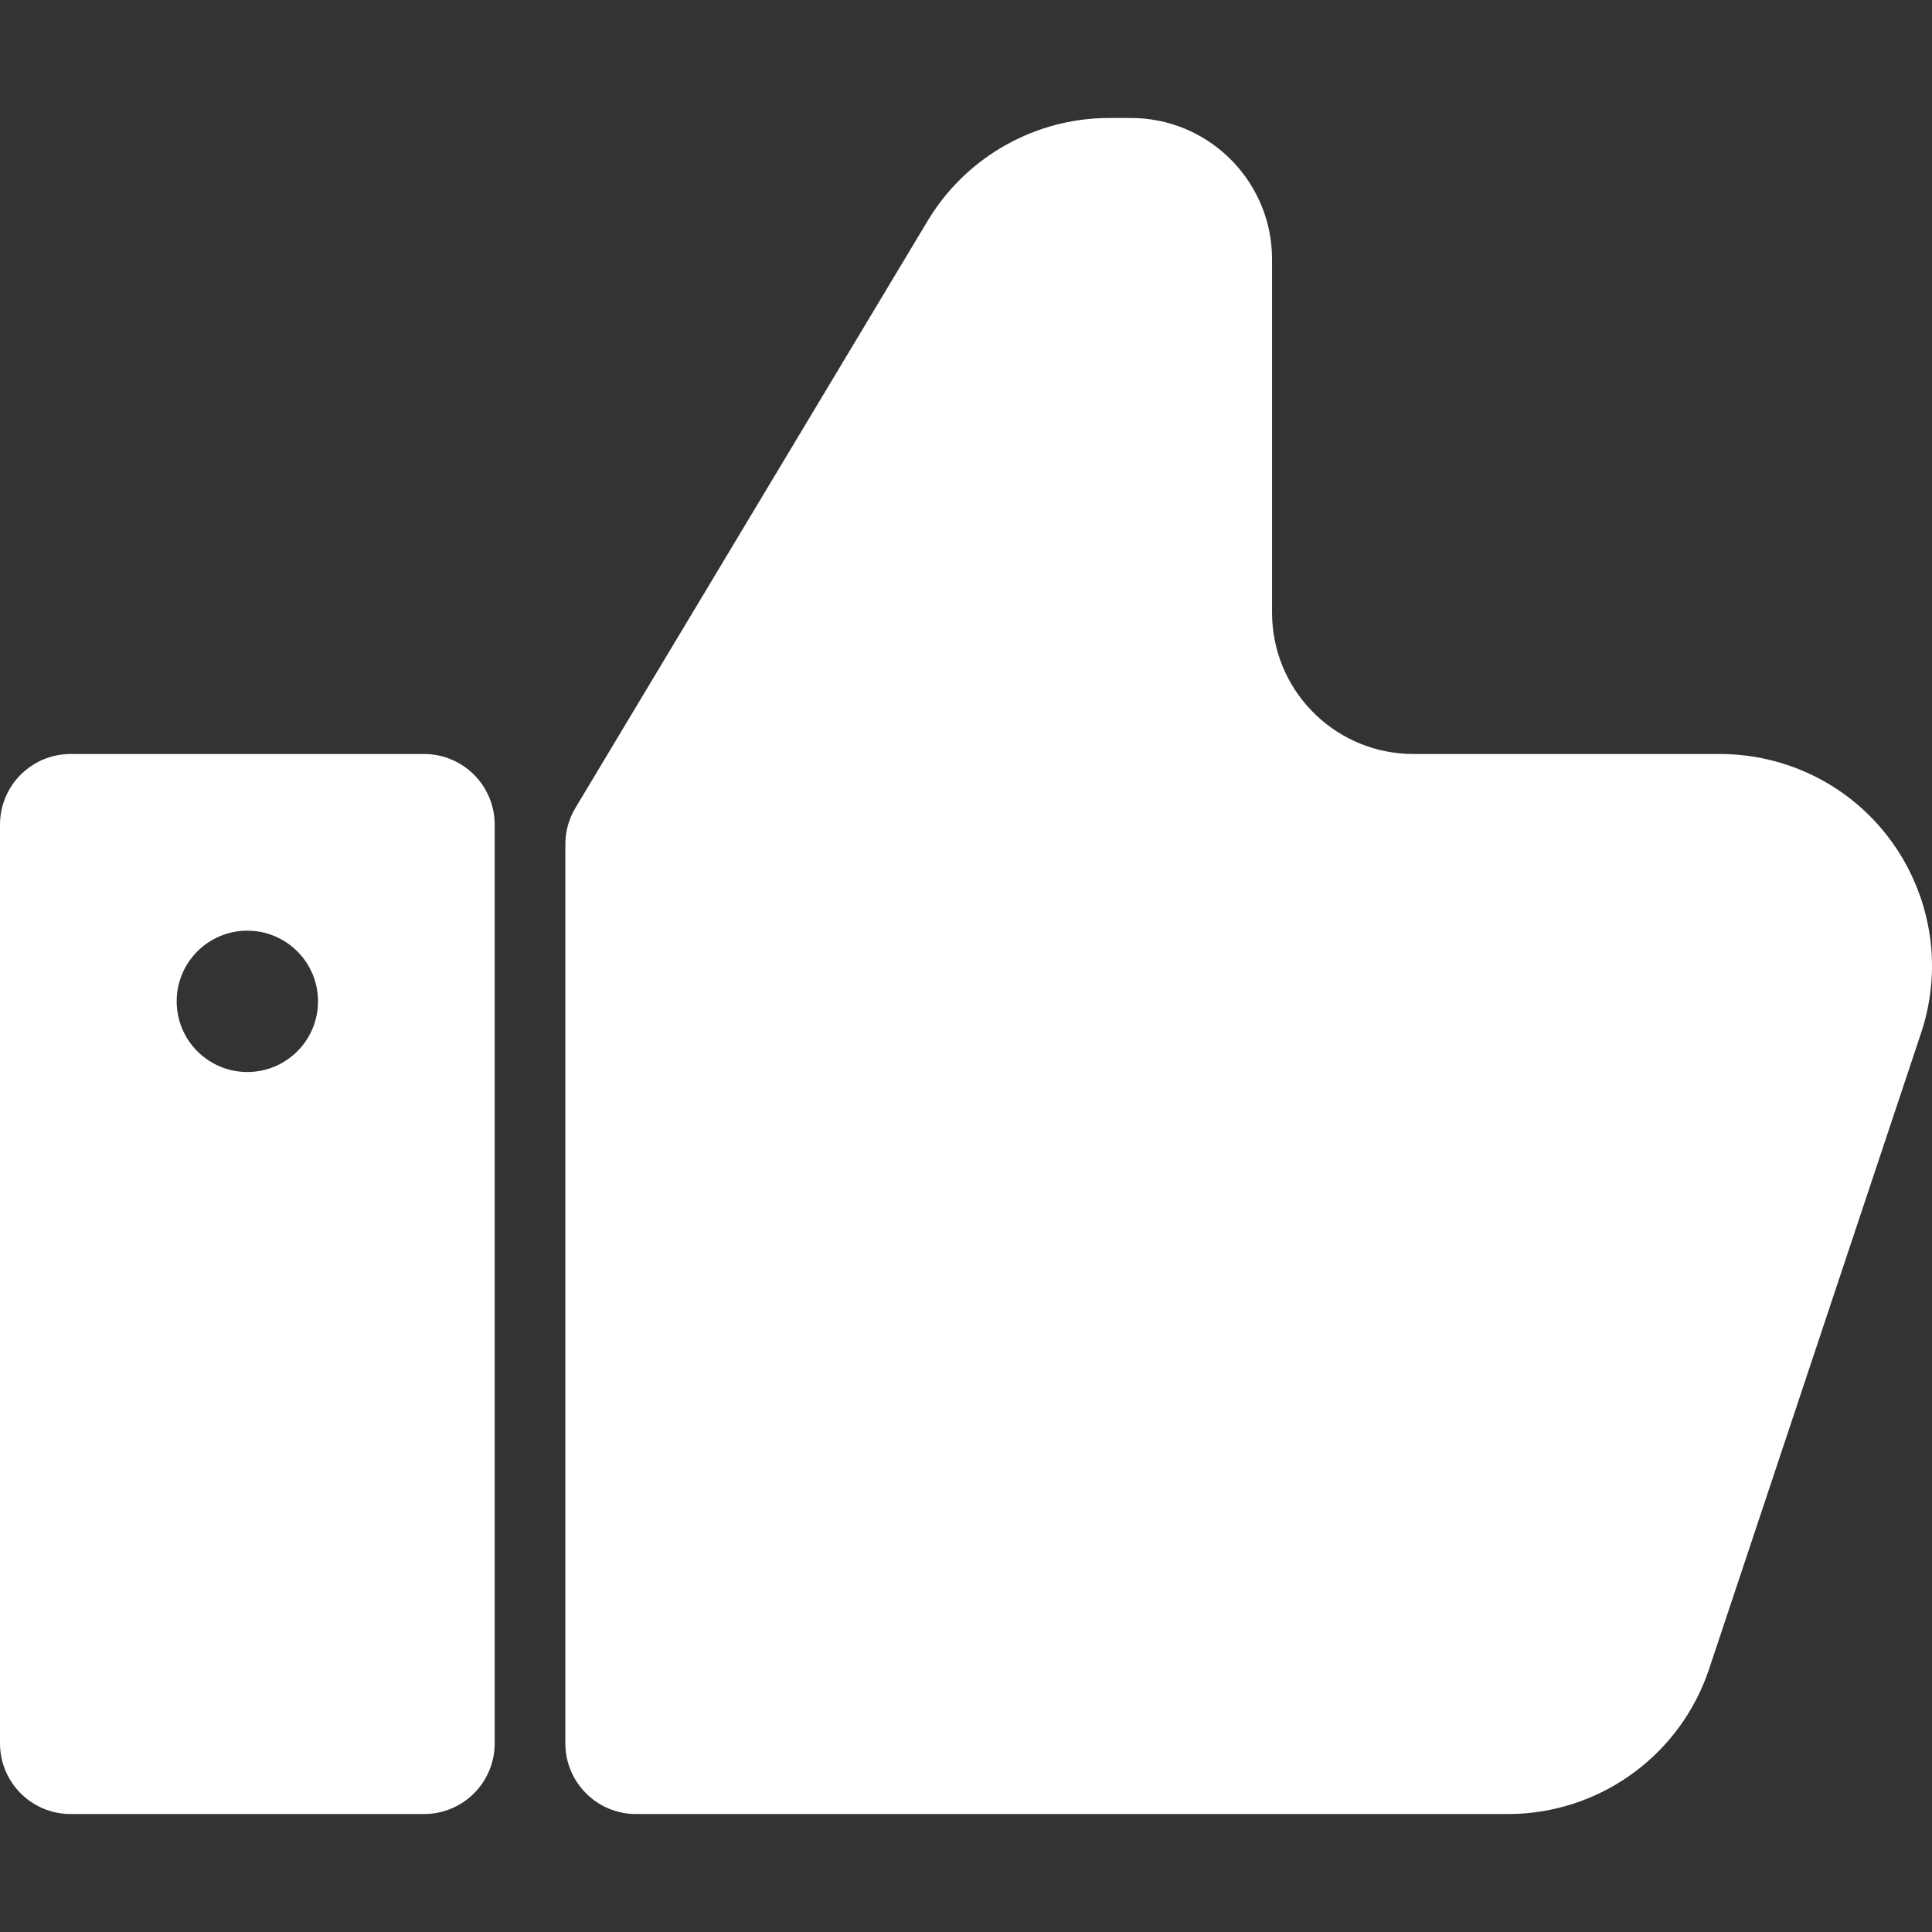 <svg fill="#fff" id="Capa_1" enable-background="new 0 0 393.362 393.362" height="512" viewBox="0 0 393.362 393.362" width="512" xmlns="http://www.w3.org/2000/svg"><rect x="0" y="0" width="393.362" height="393.362" fill="#333333" stroke="none"/><g><g id="thumbs-up"><path id="Combined-Shape_24_" clip-rule="evenodd" d="m86.331 153.516c7.947 0 14.389 6.442 14.389 14.389v187.051c0 7.947-6.442 14.389-14.389 14.389h-71.942c-7.947-.001-14.389-6.443-14.389-14.389v-187.052c0-7.947 6.442-14.389 14.389-14.389h71.942zm143.886-129.498c15.412 0 27.994 12.115 28.742 27.341l.035 1.436v71.943c0 15.412 12.115 27.994 27.341 28.742l1.436.035h62.414c4.64 0 9.249.748 13.65 2.215 22.09 7.363 34.265 30.857 27.794 53.02l-.494 1.581-43.165 129.498c-5.686 17.058-21.318 28.742-39.159 29.479l-1.791.037h-177.523c-7.585 0-13.8-5.87-14.349-13.315l-.039-1.074v-183.067c0-2.173.492-4.312 1.433-6.259l.618-1.144 71.707-119.511c7.489-12.482 20.738-20.313 35.2-20.919l1.814-.038zm-179.857 165.469c-7.947 0-14.389 6.442-14.389 14.389s6.442 14.389 14.389 14.389 14.389-6.442 14.389-14.389-6.442-14.389-14.389-14.389z" fill-rule="evenodd"/></g></g></svg>
